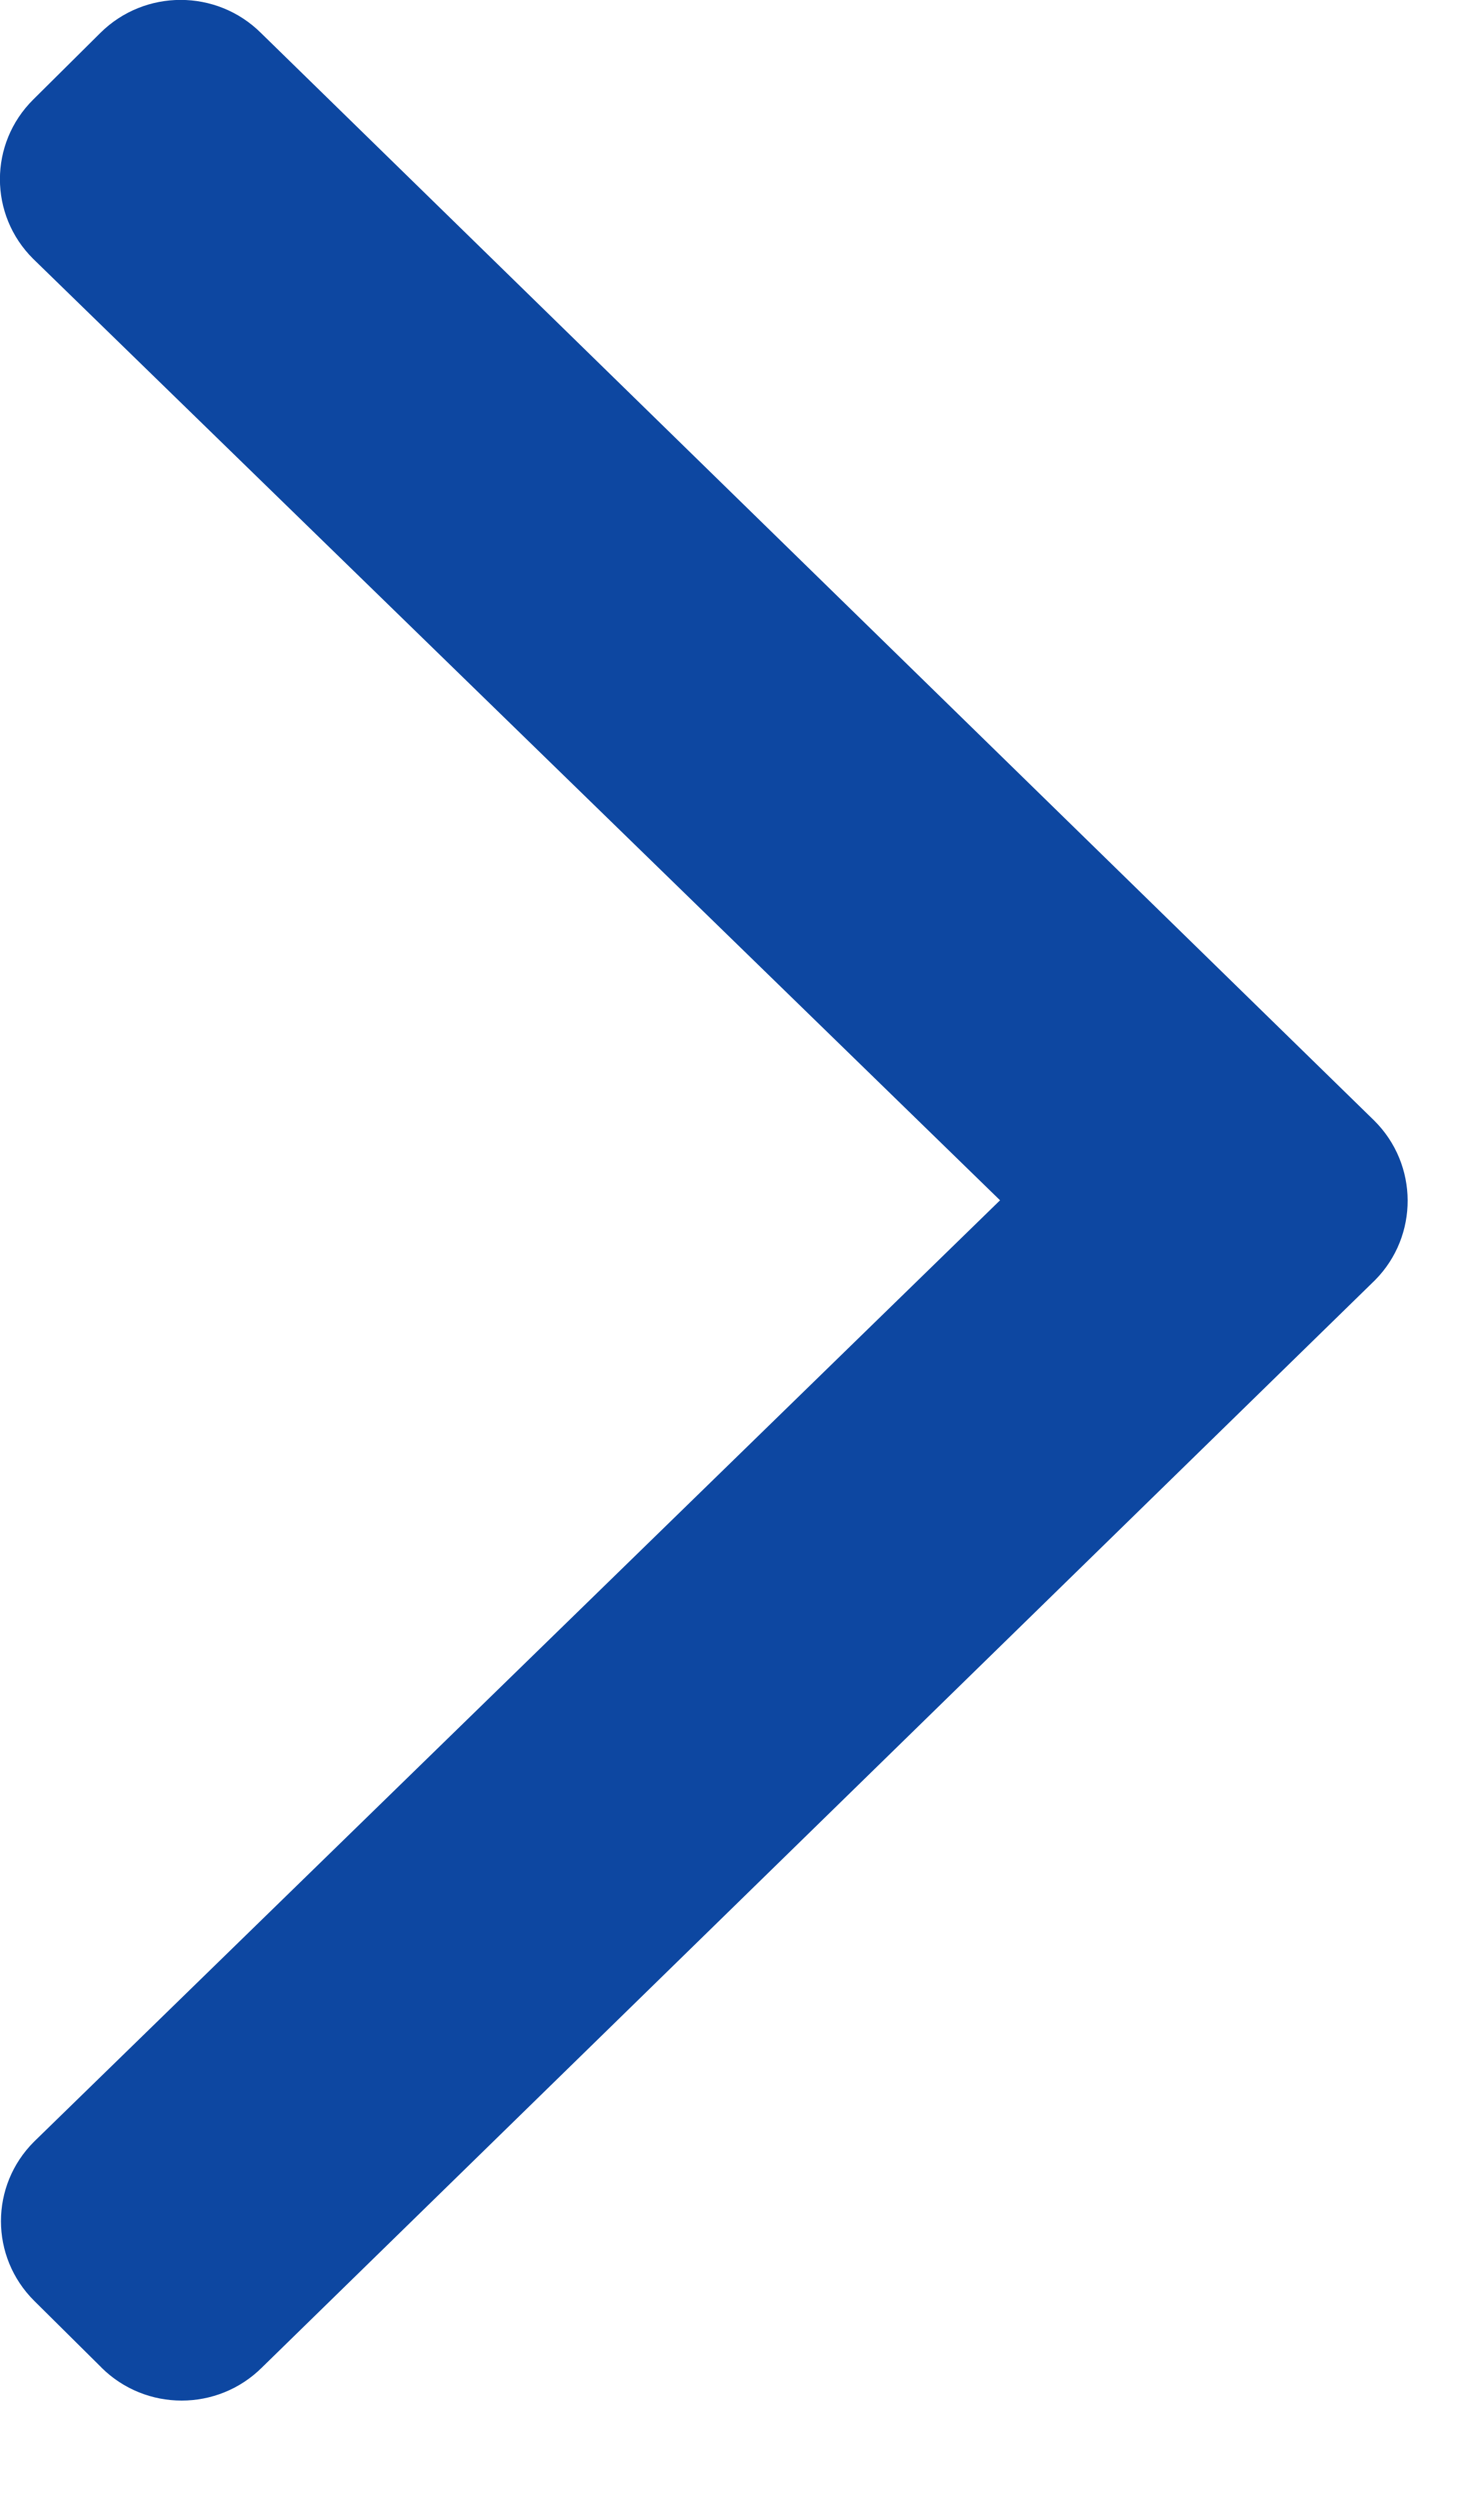 <svg xmlns="http://www.w3.org/2000/svg" width="20" height="34" viewBox="0 0 20 34">
    <g fill="none" fill-rule="evenodd">
        <g fill="#0D47A1" fill-rule="nonzero">
            <g>
                <path d="M17.773 32.197l.913-.905c.604-.6.604-1.569 0-2.168l-13.14-12.8L18.7 3.521c.604-.599.604-1.568 0-2.167l-.913-.906c-.604-.599-1.581-.599-2.185 0L.455 15.24c-.604.6-.604 1.569-.013 2.168l15.146 14.79c.604.6 1.581.6 2.185 0z" transform="translate(-1883 -445) translate(1883 445) matrix(-1 0 0 1 19.152 0)"/>
            </g>
        </g>
    </g>
</svg>
